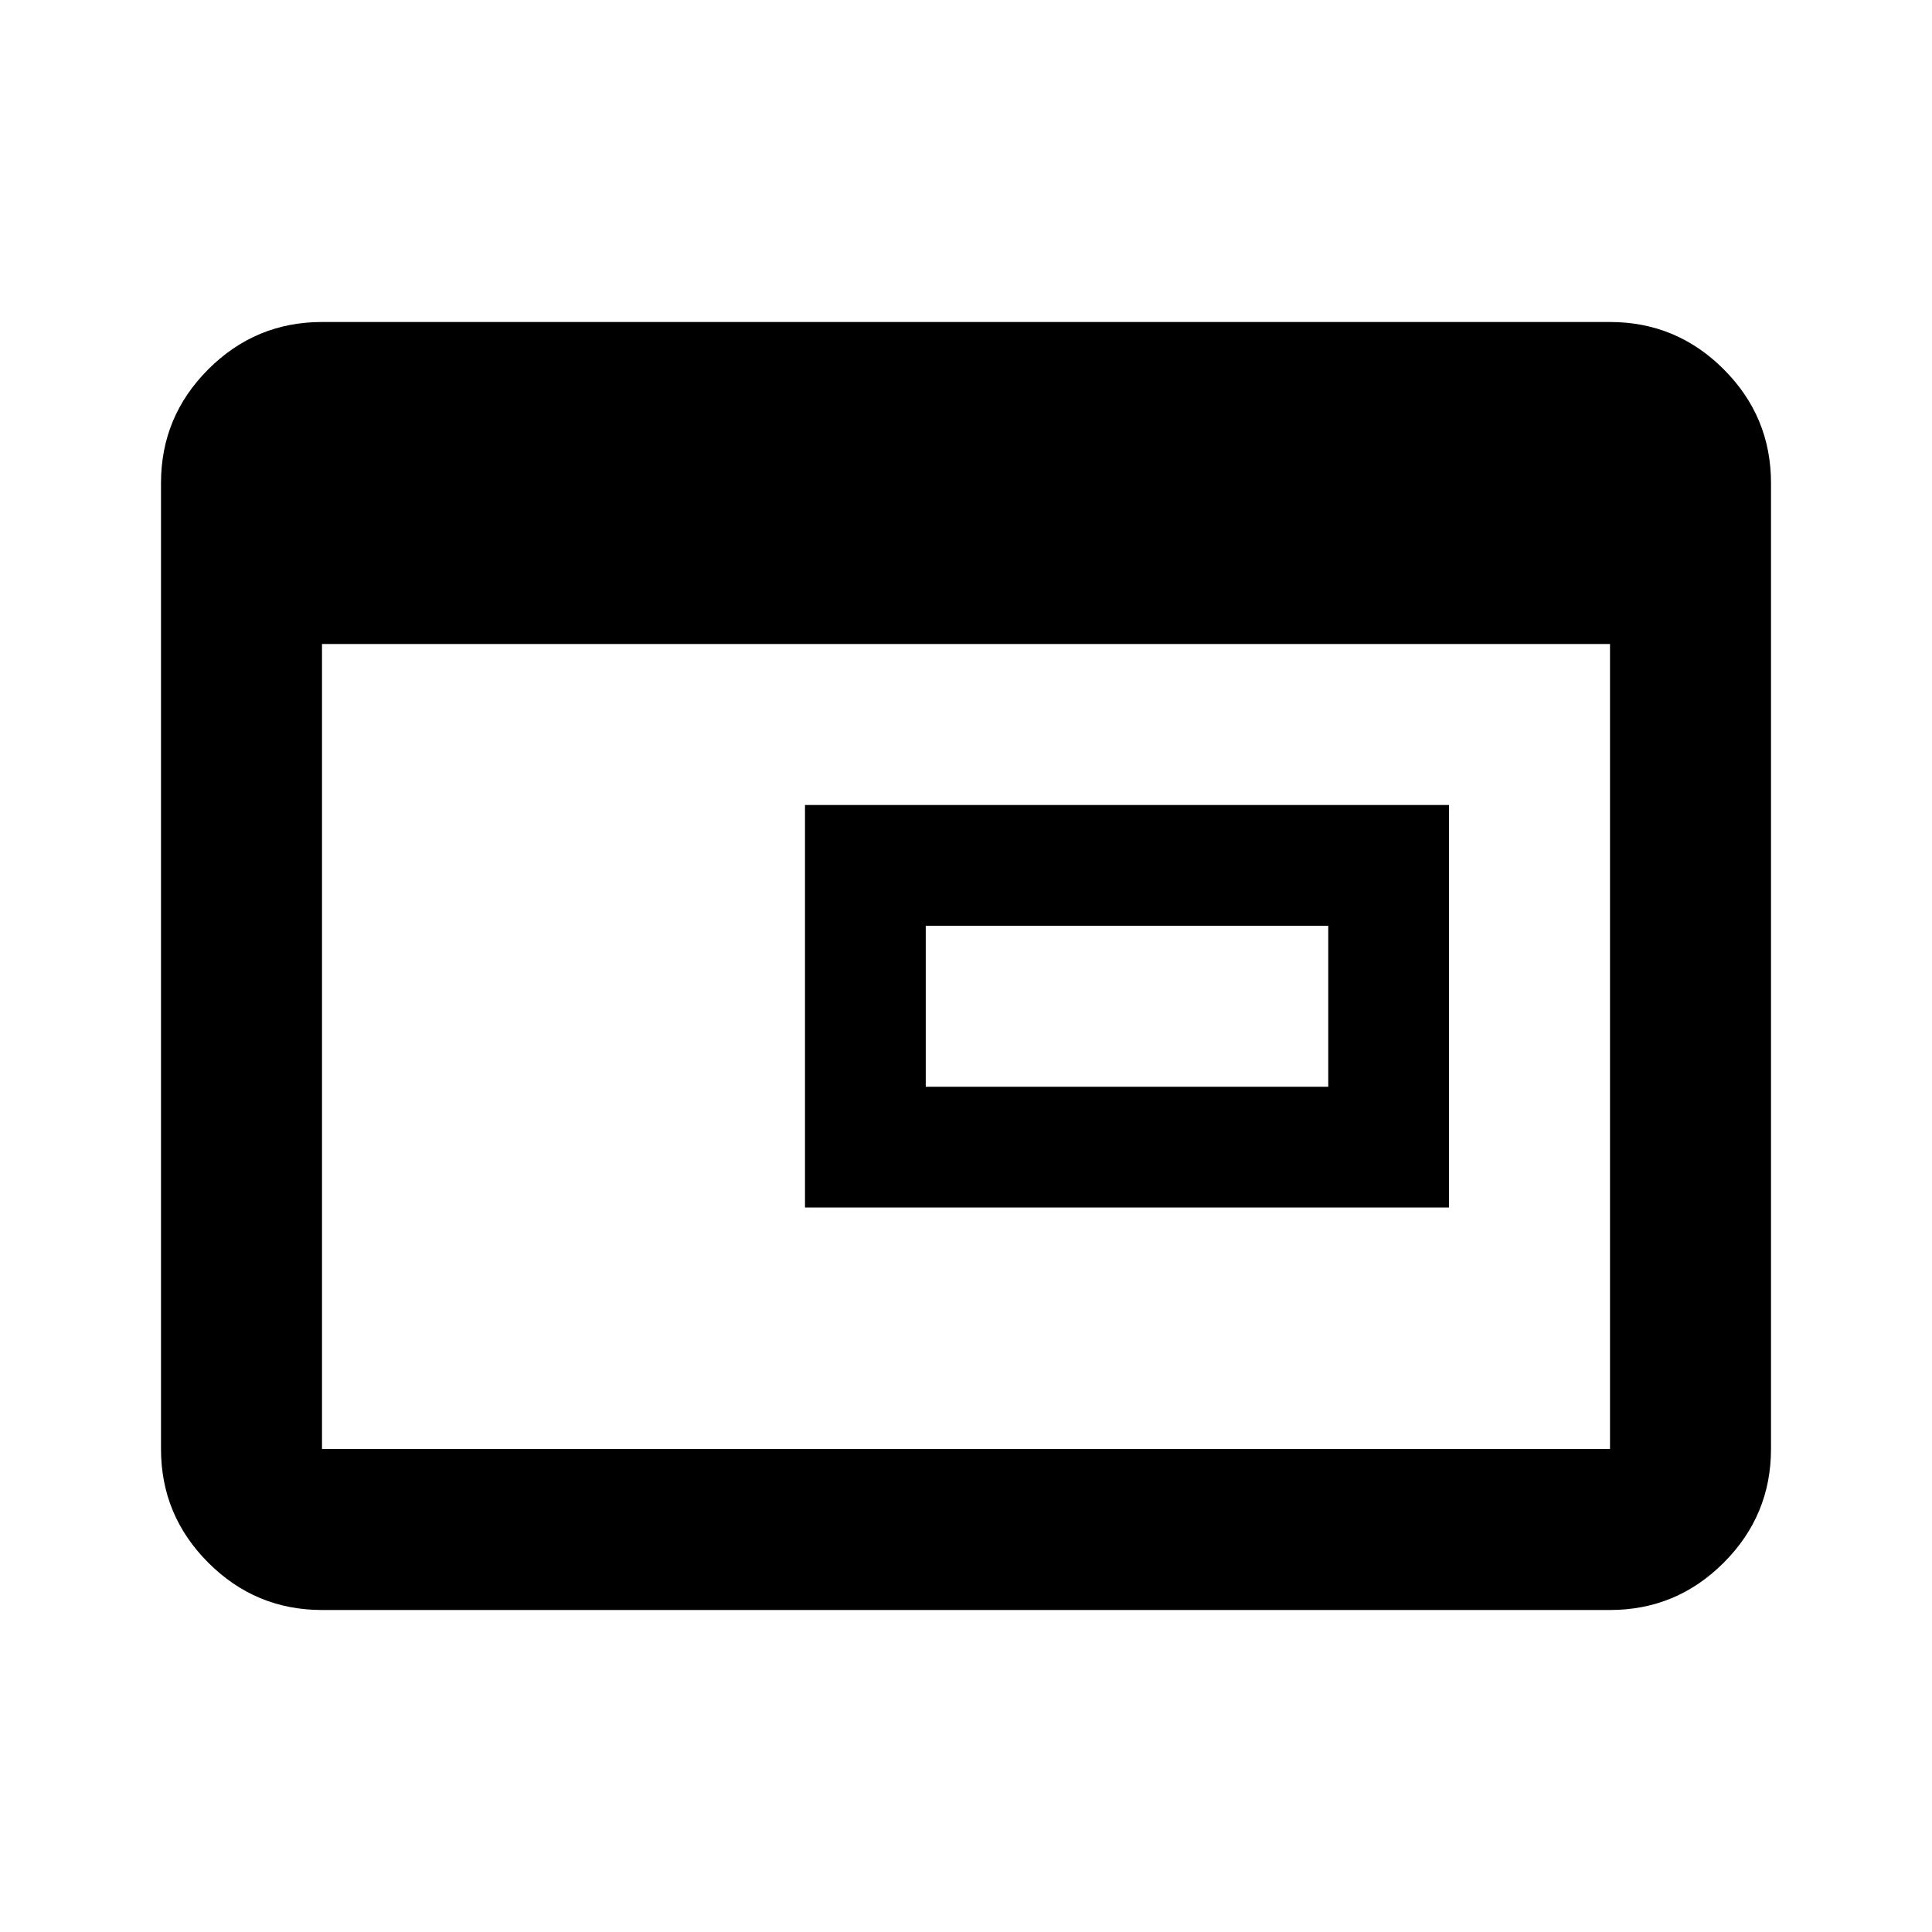 <svg xmlns="http://www.w3.org/2000/svg" height="24" viewBox="0 -960 960 960" width="24"><path d="M460-420h200v-80H460v80Zm-60 60v-200h320v200H400ZM160-160q-33 0-56.5-23.5T80-240v-480q0-33 23.5-56.5T160-800h640q33 0 56.5 23.5T880-720v480q0 33-23.5 56.5T800-160H160Zm0-80h640v-400H160v400Z"/></svg>